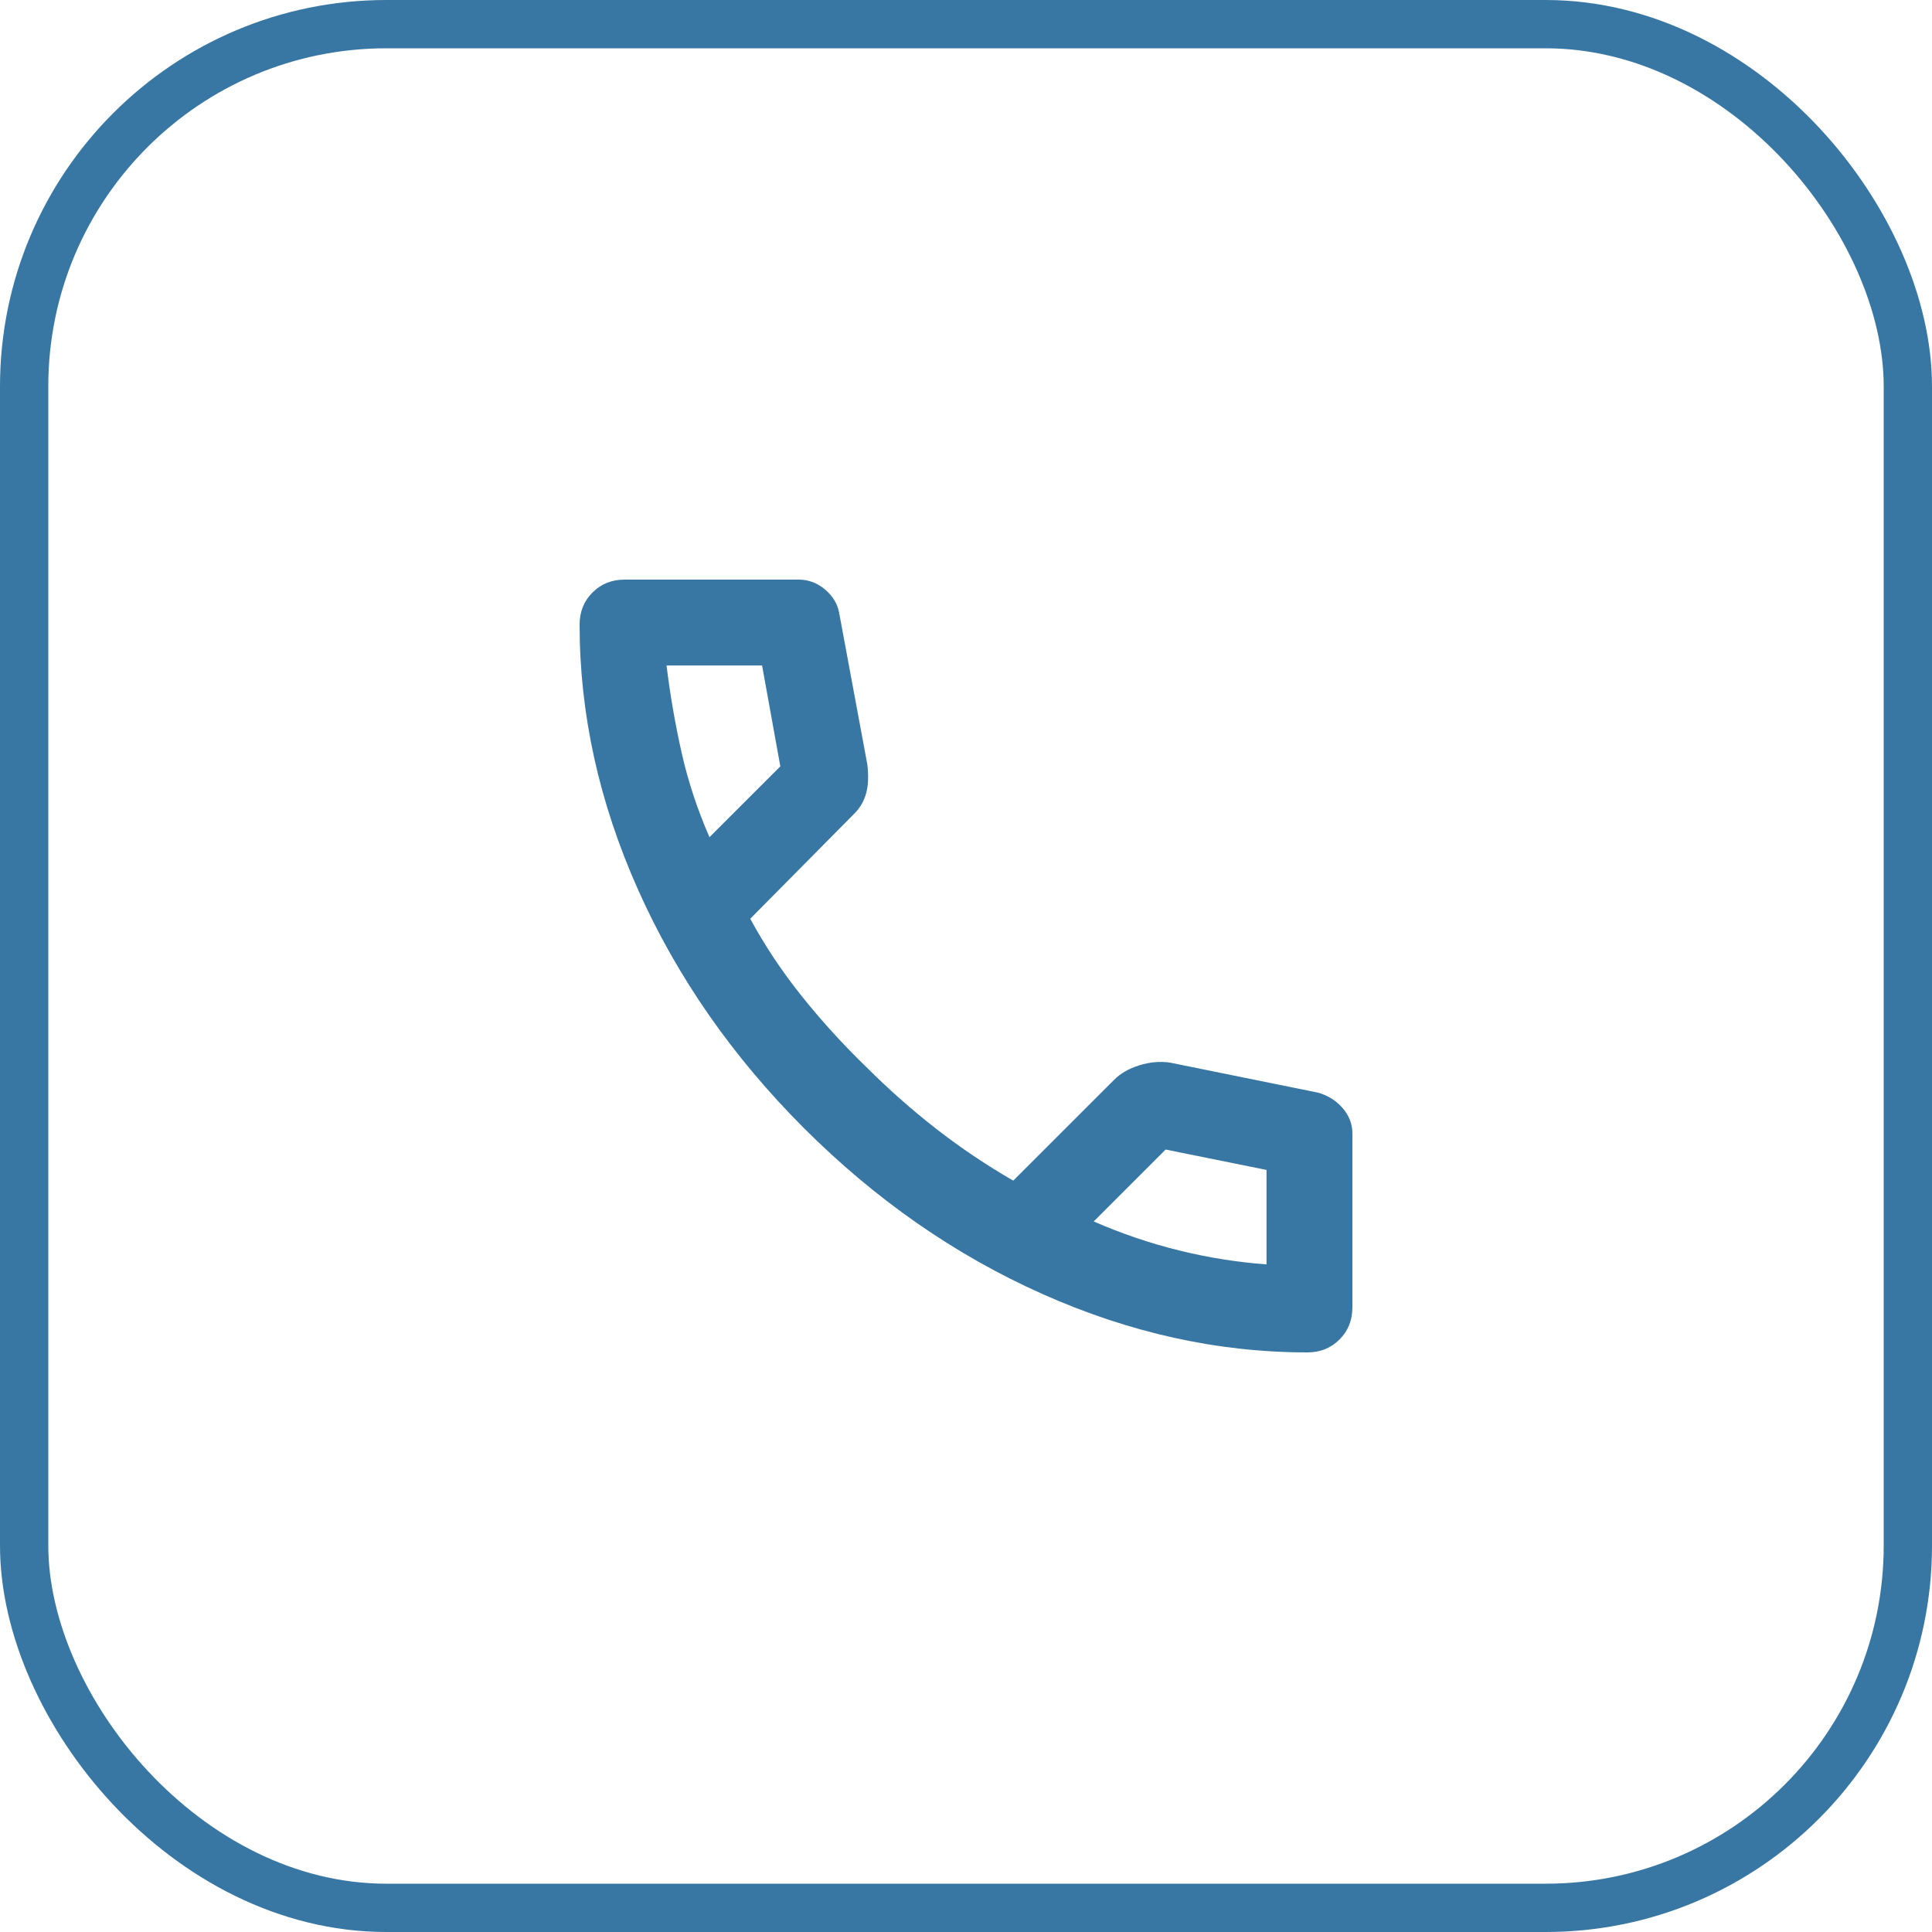 <?xml version="1.0" encoding="UTF-8"?> <svg xmlns="http://www.w3.org/2000/svg" width="40" height="40" viewBox="0 0 40 40" fill="none"><rect x="0.5" y="0.5" width="39" height="39" rx="7.5" stroke="#3877A4"></rect><path d="M27.067 28C25.215 28 23.385 27.596 21.578 26.789C19.77 25.982 18.126 24.837 16.644 23.356C15.163 21.874 14.018 20.23 13.211 18.422C12.404 16.615 12 14.785 12 12.933C12 12.667 12.089 12.444 12.267 12.267C12.444 12.089 12.667 12 12.933 12H16.533C16.741 12 16.926 12.07 17.089 12.211C17.252 12.352 17.348 12.518 17.378 12.711L17.956 15.822C17.985 16.059 17.978 16.259 17.933 16.422C17.889 16.585 17.807 16.726 17.689 16.844L15.533 19.022C15.83 19.57 16.181 20.1 16.589 20.611C16.996 21.122 17.444 21.615 17.933 22.089C18.393 22.548 18.874 22.974 19.378 23.367C19.881 23.759 20.415 24.119 20.978 24.444L23.067 22.356C23.2 22.222 23.374 22.122 23.589 22.056C23.804 21.989 24.015 21.97 24.222 22L27.289 22.622C27.496 22.681 27.667 22.789 27.8 22.944C27.933 23.1 28 23.274 28 23.467V27.067C28 27.333 27.911 27.556 27.733 27.733C27.556 27.911 27.333 28 27.067 28ZM14.689 17.333L16.156 15.867L15.778 13.778H13.8C13.874 14.385 13.978 14.985 14.111 15.578C14.244 16.17 14.437 16.756 14.689 17.333ZM22.644 25.289C23.222 25.541 23.811 25.741 24.411 25.889C25.011 26.037 25.615 26.133 26.222 26.178V24.222L24.133 23.8L22.644 25.289Z" fill="#3877A4"></path></svg> 